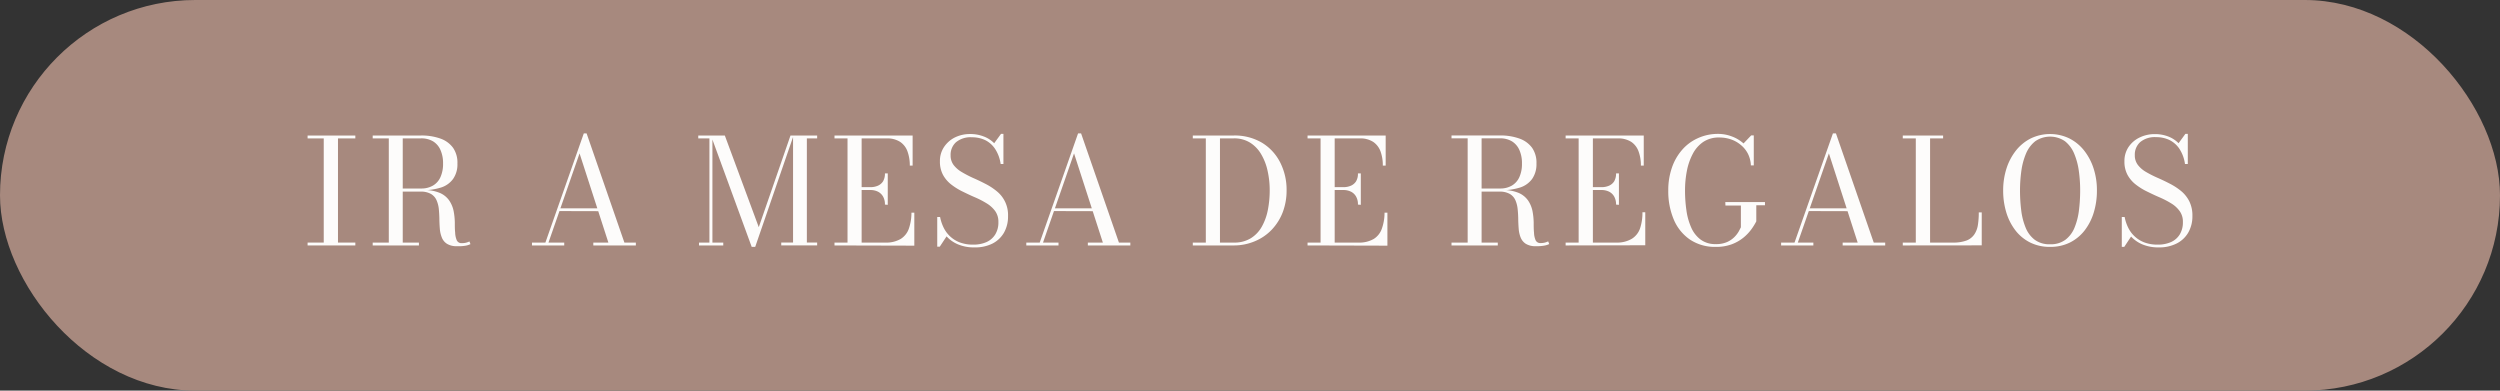 <svg xmlns="http://www.w3.org/2000/svg" viewBox="0 0 576 90"><rect x="0" y="0" width="576" height="90" fill="#333333" stroke="none"/><defs><style>.cls-1{fill:#a7897e;}.cls-2{fill:#fdfcfb;}</style></defs><g id="Capa_2" data-name="Capa 2"><g id="Capa_1-2" data-name="Capa 1"><rect class="cls-1" width="576" height="90" rx="45"></rect><path class="cls-2" d="M70.87,56.55v-.66h3.72v-24H70.87v-.66h11v.66h-4v24h4v.66Z"></path><path class="cls-2" d="M91.94,43.82v-.39H97a5.26,5.26,0,0,0,2.75-.67,4.23,4.23,0,0,0,1.73-1.95,7.33,7.33,0,0,0,.6-3.12,7.42,7.42,0,0,0-.6-3.14,4.39,4.39,0,0,0-1.73-2A5.26,5.26,0,0,0,97,31.88H85.87v-.66H97a12.79,12.79,0,0,1,4.45.7,6.11,6.11,0,0,1,2.94,2.14,6,6,0,0,1,1,3.63,5.84,5.84,0,0,1-1,3.54,5.49,5.49,0,0,1-2.86,2,14.92,14.92,0,0,1-4.6.62ZM85.87,56.55v-.66H96.52v.66Zm3.71-.36V31.68h3.21V56.19Zm15.7.53a4.09,4.09,0,0,1-2.28-.54,3,3,0,0,1-1.19-1.43,6.64,6.64,0,0,1-.47-2c-.06-.75-.1-1.52-.11-2.32s-.06-1.57-.13-2.32a6.73,6.73,0,0,0-.53-2,3.13,3.13,0,0,0-1.29-1.43,4.68,4.68,0,0,0-2.44-.53h-4.9v-.36h5.58a9.09,9.09,0,0,1,3.84.67,5.07,5.07,0,0,1,2.15,1.75,6.68,6.68,0,0,1,1,2.39,15.43,15.43,0,0,1,.28,2.61c0,.87,0,1.67.08,2.4a4.91,4.91,0,0,0,.37,1.75,1.17,1.17,0,0,0,1.16.66,4,4,0,0,0,1-.11,4.82,4.82,0,0,0,.76-.28l.23.62a4.15,4.15,0,0,1-1.21.37A9.23,9.23,0,0,1,105.28,56.72Z"></path><path class="cls-2" d="M135.15,30.73l8.71,25.16h2.64v.66h-9.8v-.66h3.47l-6.64-20.55-7.16,20.55H130v.66h-7.43v-.66h3.09l8.85-25.16Zm-6.38,17.9V48h10.94v.66Z"></path><path class="cls-2" d="M164.14,31.22V55.89h2.5v.66h-5.59v-.66h2.4v-24h-2.57v-.66Zm9.05,25.66L163.8,31.22H167l7.82,21.12,7.31-21.12h.71L174,56.88Zm15.08-25.66v.66H185.9v24h2.37v.66H180v-.66h2.72V31.22Z"></path><path class="cls-2" d="M192.27,56.55v-.66h3v-24h-3v-.66h18v6.92h-.65a9.45,9.45,0,0,0-.52-3.22,4.42,4.42,0,0,0-1.69-2.23,5.43,5.43,0,0,0-3.14-.81h-5.75v24h5.39a6.63,6.63,0,0,0,3.63-.85,4.57,4.57,0,0,0,1.87-2.39A11.32,11.32,0,0,0,210,49h.66v7.6Zm11.62-9.41a3.64,3.64,0,0,0-.44-1.87,2.85,2.85,0,0,0-1.19-1.12,3.92,3.92,0,0,0-1.72-.37h-2.82v-.66h2.82a4.22,4.22,0,0,0,1.72-.33,2.75,2.75,0,0,0,1.19-1,3.48,3.48,0,0,0,.44-1.84h.65v7.24Z"></path><path class="cls-2" d="M224.5,57a9.35,9.35,0,0,1-3.76-.69,7.48,7.48,0,0,1-2.65-1.85l-1.57,2.38h-.58V50h.66a9.75,9.75,0,0,0,.86,2.54,7,7,0,0,0,1.53,2,6.74,6.74,0,0,0,2.23,1.34,8.51,8.51,0,0,0,3,.48,7.42,7.42,0,0,0,3.1-.6,4.57,4.57,0,0,0,2-1.77,5.24,5.24,0,0,0,.71-2.83,4.22,4.22,0,0,0-.72-2.5,6.68,6.68,0,0,0-1.94-1.78,20.41,20.41,0,0,0-2.64-1.38c-1-.42-1.91-.86-2.87-1.33a14.45,14.45,0,0,1-2.63-1.61,7.16,7.16,0,0,1-1.94-2.23,6.39,6.39,0,0,1-.73-3.18,5.73,5.73,0,0,1,.94-3.27A6.44,6.44,0,0,1,220,31.67a7.89,7.89,0,0,1,3.53-.79,8.41,8.41,0,0,1,3.06.54A6.62,6.62,0,0,1,229.06,33l1.57-2.15h.56v6.94h-.64a8.48,8.48,0,0,0-1.28-3.48A5.87,5.87,0,0,0,227,32.29a7.06,7.06,0,0,0-3.08-.66,5.25,5.25,0,0,0-3.66,1.14,3.88,3.88,0,0,0-1.24,3,3.61,3.61,0,0,0,.72,2.28,6.49,6.49,0,0,0,1.9,1.62A26.21,26.21,0,0,0,224.2,41c.94.41,1.89.86,2.83,1.35a14.17,14.17,0,0,1,2.6,1.69,7,7,0,0,1,2.62,5.75,7.5,7.5,0,0,1-.94,3.83,6.42,6.42,0,0,1-2.69,2.52A8.85,8.85,0,0,1,224.5,57Z"></path><path class="cls-2" d="M249.08,30.73l8.72,25.16h2.63v.66h-9.79v-.66h3.46l-6.64-20.55-7.15,20.55h3.57v.66h-7.42v-.66h3.09l8.84-25.16Zm-6.38,17.9V48h10.94v.66Z"></path><path class="cls-2" d="M284.27,31.22a12.29,12.29,0,0,1,6.48,1.66,11.22,11.22,0,0,1,4.2,4.54,13.85,13.85,0,0,1,1.48,6.46,14.06,14.06,0,0,1-.88,5,12.17,12.17,0,0,1-2.5,4,11.37,11.37,0,0,1-3.86,2.67,12.34,12.34,0,0,1-4.92,1h-9.45v-.66h3v-24h-3v-.66Zm-3.19,24.67h3.19a7.2,7.2,0,0,0,3.92-1,7.36,7.36,0,0,0,2.55-2.7,12.8,12.8,0,0,0,1.38-3.86,23.09,23.09,0,0,0,.42-4.45,20.27,20.27,0,0,0-.47-4.44,12.8,12.8,0,0,0-1.47-3.86,7.73,7.73,0,0,0-2.56-2.7,6.87,6.87,0,0,0-3.77-1h-3.19Z"></path><path class="cls-2" d="M301.26,56.55v-.66h3v-24h-3v-.66h18v6.92h-.66a9.46,9.46,0,0,0-.51-3.22,4.53,4.53,0,0,0-1.69-2.23,5.45,5.45,0,0,0-3.15-.81h-5.74v24h5.39a6.63,6.63,0,0,0,3.63-.85,4.55,4.55,0,0,0,1.86-2.39A11,11,0,0,0,319,49h.66v7.6Zm11.61-9.41a3.55,3.55,0,0,0-.44-1.87,2.79,2.79,0,0,0-1.19-1.12,3.91,3.91,0,0,0-1.71-.37h-2.82v-.66h2.82a4.21,4.21,0,0,0,1.71-.33,2.69,2.69,0,0,0,1.19-1,3.39,3.39,0,0,0,.44-1.84h.66v7.24Z"></path><path class="cls-2" d="M340.51,43.82v-.39h5.07a5.26,5.26,0,0,0,2.75-.67,4.29,4.29,0,0,0,1.73-1.95,7.33,7.33,0,0,0,.6-3.12,7.42,7.42,0,0,0-.6-3.14,4.45,4.45,0,0,0-1.73-2,5.26,5.26,0,0,0-2.75-.68H334.43v-.66h11.15a12.79,12.79,0,0,1,4.45.7A6.15,6.15,0,0,1,353,34.06a6,6,0,0,1,1,3.63,5.91,5.91,0,0,1-1,3.54,5.53,5.53,0,0,1-2.86,2,15,15,0,0,1-4.6.62Zm-6.08,12.73v-.66h10.66v.66Zm3.72-.36V31.68h3.21V56.19Zm15.7.53a4.15,4.15,0,0,1-2.29-.54,3.09,3.09,0,0,1-1.19-1.43,6.64,6.64,0,0,1-.46-2c-.06-.75-.1-1.52-.11-2.32s-.06-1.57-.14-2.32a6.72,6.72,0,0,0-.52-2,3.13,3.13,0,0,0-1.29-1.43,4.7,4.7,0,0,0-2.44-.53h-4.9v-.36h5.57a9.17,9.17,0,0,1,3.85.67,5.13,5.13,0,0,1,2.15,1.75,6.68,6.68,0,0,1,1,2.39,15.43,15.43,0,0,1,.28,2.61c0,.87,0,1.67.08,2.4a4.7,4.7,0,0,0,.37,1.75A1.17,1.17,0,0,0,355,56a3.85,3.85,0,0,0,.94-.11,4.47,4.47,0,0,0,.76-.28l.24.62a4.23,4.23,0,0,1-1.22.37A9.13,9.13,0,0,1,353.85,56.72Z"></path><path class="cls-2" d="M360.72,56.55v-.66h3v-24h-3v-.66h18v6.92h-.66a9.22,9.22,0,0,0-.52-3.22,4.46,4.46,0,0,0-1.68-2.23,5.49,5.49,0,0,0-3.15-.81H367v24h5.38A6.63,6.63,0,0,0,376,55a4.57,4.57,0,0,0,1.87-2.39,11.31,11.31,0,0,0,.55-3.7h.65v7.6Zm11.62-9.41a3.64,3.64,0,0,0-.44-1.87,2.79,2.79,0,0,0-1.19-1.12,3.91,3.91,0,0,0-1.71-.37h-2.82v-.66H369a4.21,4.21,0,0,0,1.71-.33,2.69,2.69,0,0,0,1.19-1,3.48,3.48,0,0,0,.44-1.84H373v7.24Z"></path><path class="cls-2" d="M397.51,46.55h9.14v.74h-2V51a13.65,13.65,0,0,1-1.11,1.8,10.5,10.5,0,0,1-1.85,1.95A9.57,9.57,0,0,1,399,56.28a10.12,10.12,0,0,1-3.63.6,10.33,10.33,0,0,1-6-1.68,10.54,10.54,0,0,1-3.73-4.61,16.73,16.73,0,0,1-1.27-6.71,15.69,15.69,0,0,1,.82-5.19,12.23,12.23,0,0,1,2.34-4.13,10.43,10.43,0,0,1,3.63-2.71,11,11,0,0,1,4.67-1,8.86,8.86,0,0,1,3.2.59,8.33,8.33,0,0,1,2.68,1.61l1.77-1.86h.59v6.92h-.67a6.48,6.48,0,0,0-.68-2.69,6.38,6.38,0,0,0-1.61-2,7.15,7.15,0,0,0-2.28-1.3,8.2,8.2,0,0,0-2.66-.44,6.43,6.43,0,0,0-3.71,1A7.49,7.49,0,0,0,390,35.48a14,14,0,0,0-1.35,3.93,23.52,23.52,0,0,0-.42,4.47,31.68,31.68,0,0,0,.31,4.5,14.61,14.61,0,0,0,1.1,4,6.91,6.91,0,0,0,2.17,2.81,5.64,5.64,0,0,0,3.52,1.05,6.13,6.13,0,0,0,2.62-.49,5.61,5.61,0,0,0,1.69-1.17,6.14,6.14,0,0,0,1-1.32c.22-.42.37-.72.46-.9v-5h-3.56Z"></path><path class="cls-2" d="M423,30.73l8.71,25.16h2.64v.66h-9.8v-.66h3.46l-6.63-20.55-7.16,20.55h3.58v.66h-7.43v-.66h3.09l8.85-25.16Zm-6.38,17.9V48H427.6v.66Z"></path><path class="cls-2" d="M438.4,56.55v-.66h3v-24h-3v-.66h9.29v.66h-3v24h5.22a8.78,8.78,0,0,0,3.19-.48A3.84,3.84,0,0,0,454.89,54a5.36,5.36,0,0,0,.82-2.18,18.13,18.13,0,0,0,.2-2.89h.68v7.6Z"></path><path class="cls-2" d="M472.34,56.88a10.05,10.05,0,0,1-4.58-1,9.86,9.86,0,0,1-3.4-2.79,12.8,12.8,0,0,1-2.11-4.15,17.19,17.19,0,0,1-.72-5.06,16.54,16.54,0,0,1,.76-5.05,13.16,13.16,0,0,1,2.19-4.15,10.22,10.22,0,0,1,3.42-2.79,10.24,10.24,0,0,1,8.87,0,10.18,10.18,0,0,1,3.41,2.79,13.16,13.16,0,0,1,2.19,4.15,16.24,16.24,0,0,1,.76,5.05,17.19,17.19,0,0,1-.72,5.06,12.8,12.8,0,0,1-2.11,4.15,9.92,9.92,0,0,1-3.39,2.79A10.07,10.07,0,0,1,472.34,56.88Zm0-.6a5.63,5.63,0,0,0,3.56-1.06,6.64,6.64,0,0,0,2.1-2.84,15.54,15.54,0,0,0,1-4,37,37,0,0,0,.27-4.51,31.79,31.79,0,0,0-.31-4.5,15.72,15.72,0,0,0-1.08-4,7.12,7.12,0,0,0-2.11-2.83,6.06,6.06,0,0,0-6.85,0,7.14,7.14,0,0,0-2.12,2.83,15.72,15.72,0,0,0-1.08,4,33.34,33.34,0,0,0-.31,4.5,37,37,0,0,0,.27,4.51,15.14,15.14,0,0,0,1,4,6.62,6.62,0,0,0,2.09,2.84A5.67,5.67,0,0,0,472.34,56.28Z"></path><path class="cls-2" d="M497.38,57a9.43,9.43,0,0,1-3.77-.69A7.57,7.57,0,0,1,491,54.5l-1.57,2.38h-.57V50h.66a9.39,9.39,0,0,0,.86,2.54,6.83,6.83,0,0,0,1.53,2,6.74,6.74,0,0,0,2.23,1.34,8.51,8.51,0,0,0,3,.48,7.34,7.34,0,0,0,3.09-.6,4.54,4.54,0,0,0,2-1.77,5.33,5.33,0,0,0,.71-2.83,4.15,4.15,0,0,0-.73-2.5,6.51,6.51,0,0,0-1.93-1.78,20.41,20.41,0,0,0-2.64-1.38c-1-.42-1.91-.86-2.87-1.33a14.11,14.11,0,0,1-2.63-1.61,7.16,7.16,0,0,1-1.94-2.23,6.39,6.39,0,0,1-.73-3.18,5.73,5.73,0,0,1,.94-3.27,6.37,6.37,0,0,1,2.54-2.19,7.85,7.85,0,0,1,3.52-.79,8.42,8.42,0,0,1,3.07.54A6.62,6.62,0,0,1,501.94,33l1.57-2.15h.56v6.94h-.65a8.48,8.48,0,0,0-1.27-3.48,5.94,5.94,0,0,0-2.31-2.05,7.06,7.06,0,0,0-3.08-.66,5.25,5.25,0,0,0-3.66,1.14,3.88,3.88,0,0,0-1.24,3,3.61,3.61,0,0,0,.72,2.28,6.36,6.36,0,0,0,1.9,1.62,25.16,25.16,0,0,0,2.6,1.32c.94.41,1.89.86,2.83,1.35a14.52,14.52,0,0,1,2.6,1.69,7.45,7.45,0,0,1,1.9,2.37,7.31,7.31,0,0,1,.72,3.38,7.5,7.5,0,0,1-.95,3.83,6.4,6.4,0,0,1-2.68,2.52A8.85,8.85,0,0,1,497.38,57Z"></path></g></g></svg>